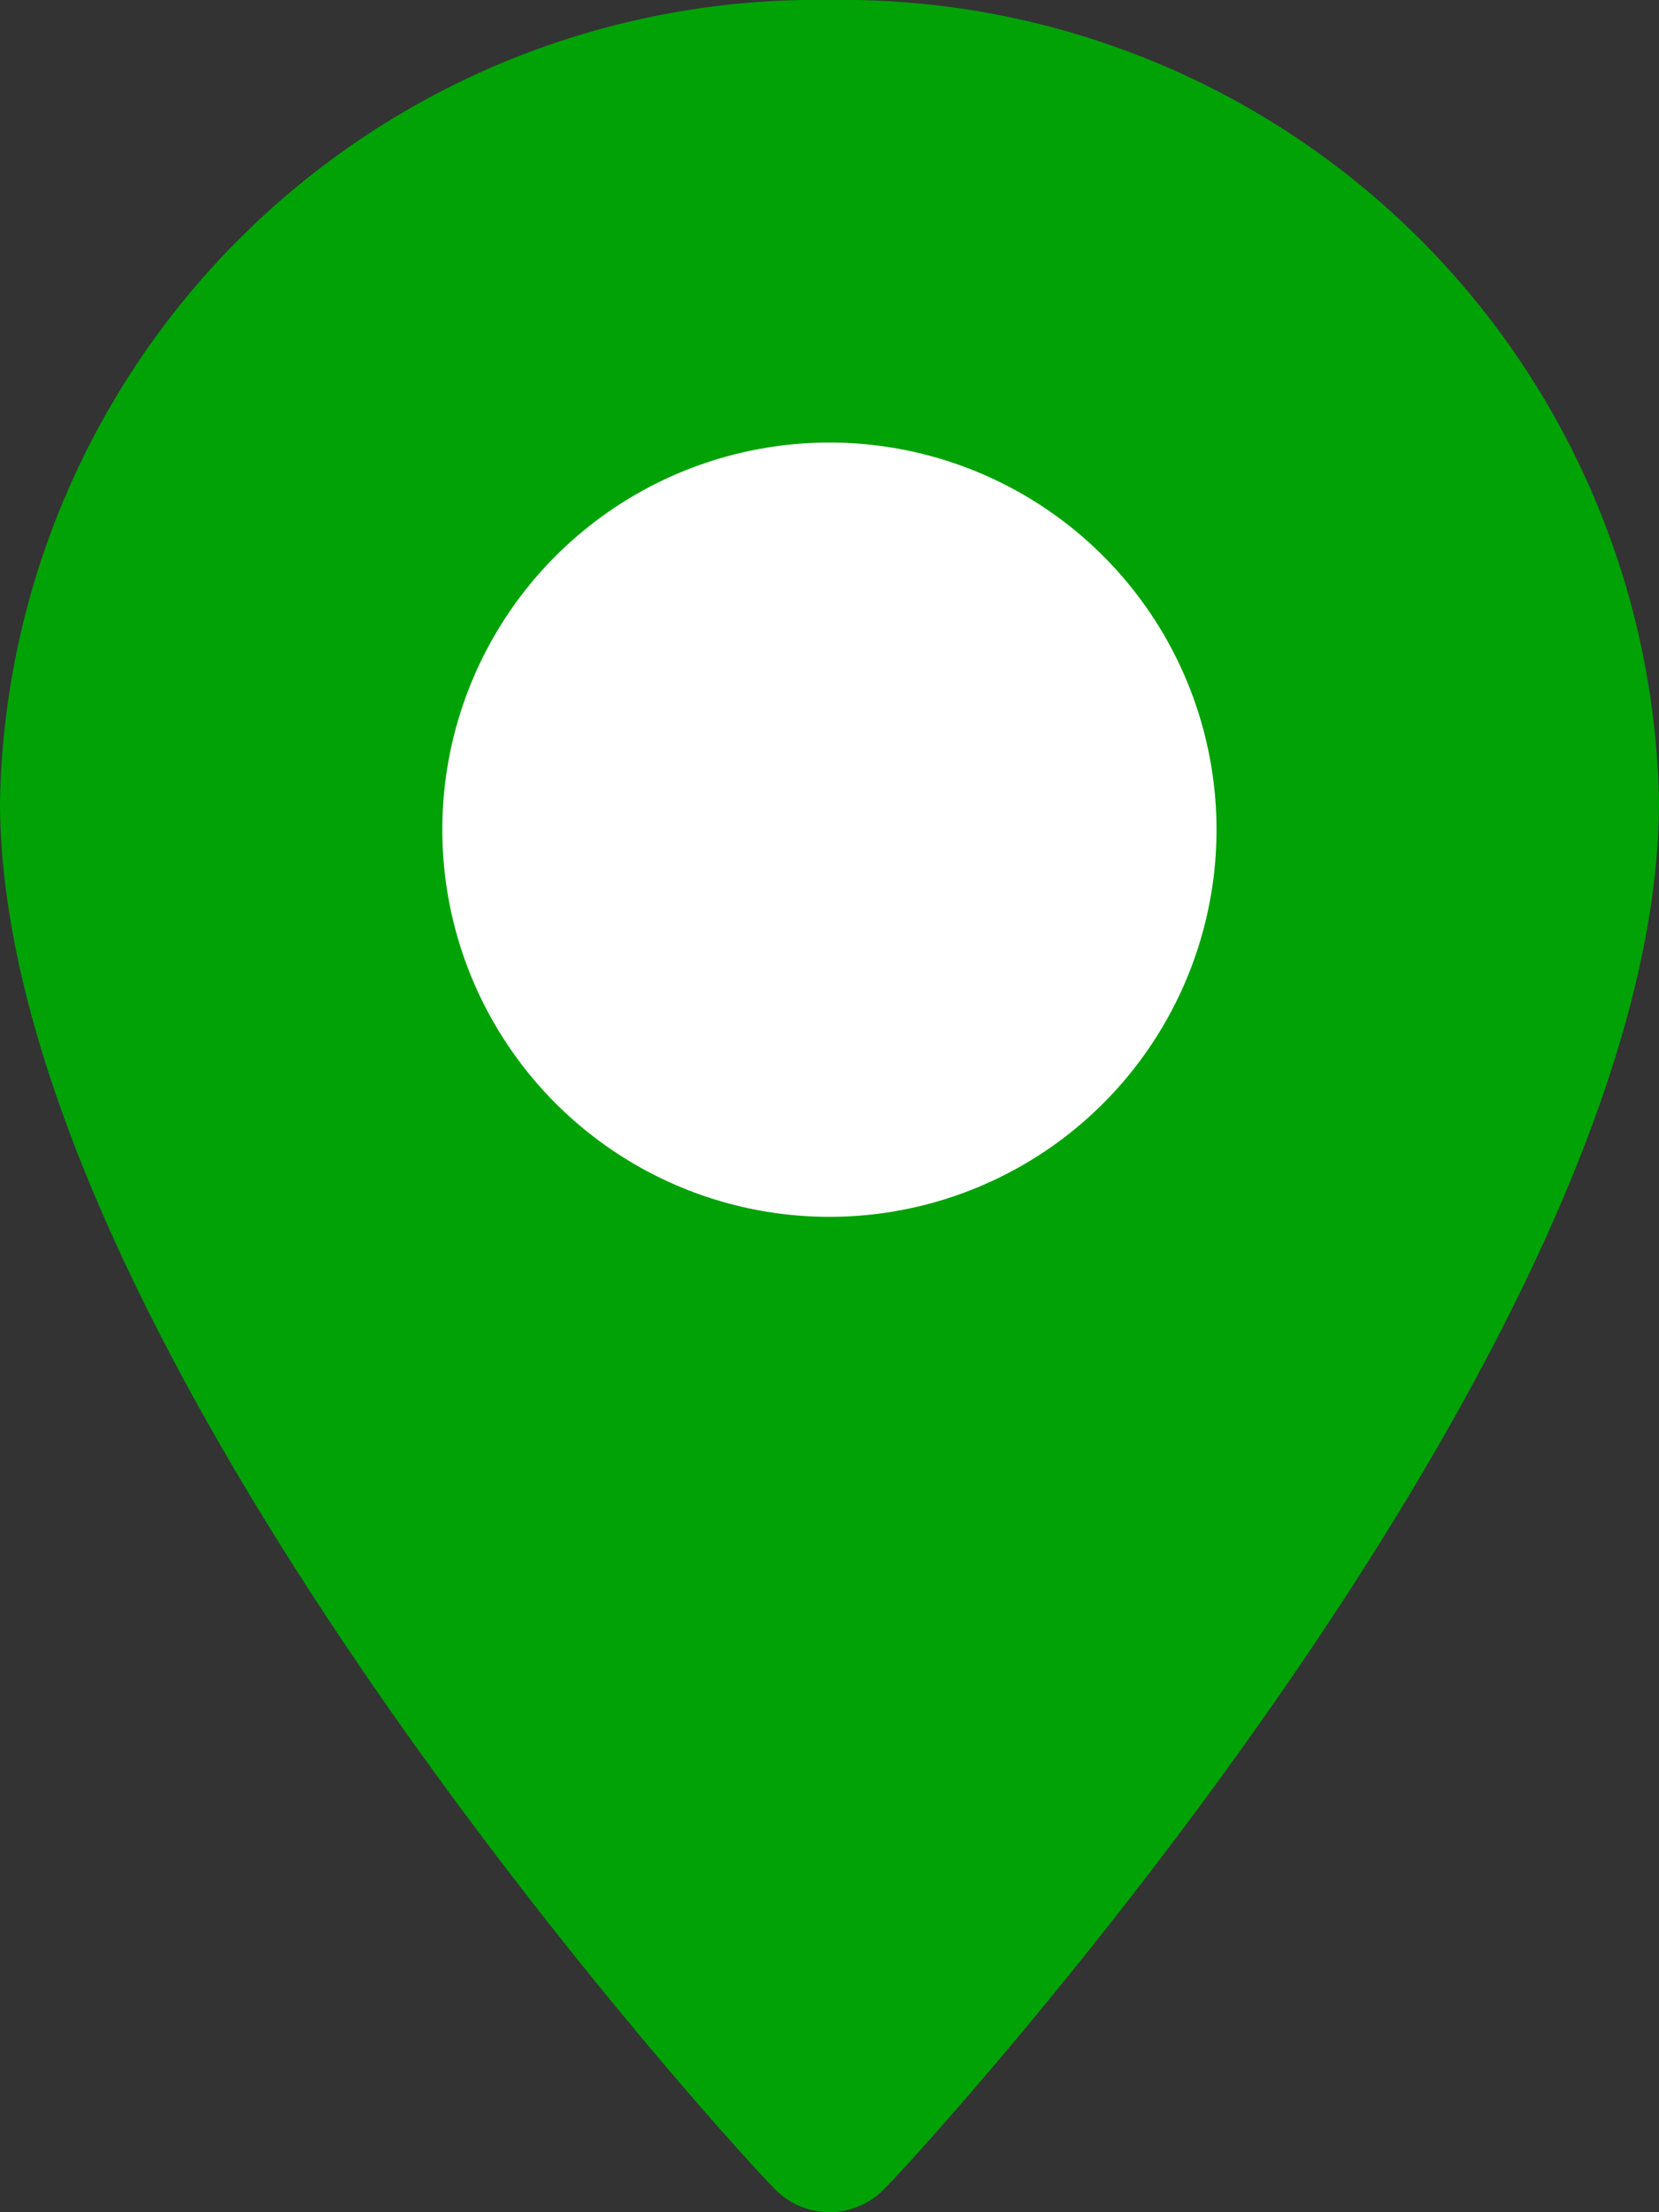 <svg xmlns="http://www.w3.org/2000/svg" viewBox="0 0 30 40" width="30" height="40"><rect x="0" y="0" width="30" height="40" fill="#333333" stroke="none"/><defs><style>.cls-1{fill:#00a206;}.cls-2{fill:#fff;}</style></defs><title>pin-big-green</title><g id="Layer_2" data-name="Layer 2"><g id="Layer_1-2" data-name="Layer 1"><path class="cls-1" d="M15,0A14.77,14.77,0,0,0,0,14.49C0,24.4,13.42,39,14,39.57a1.38,1.38,0,0,0,2,0C16.58,39,30,24.4,30,14.49A14.77,14.77,0,0,0,15,0Z"/><circle class="cls-2" cx="15" cy="15" r="7" transform="translate(-4.6 23.12) rotate(-67.5)"/></g></g></svg>
